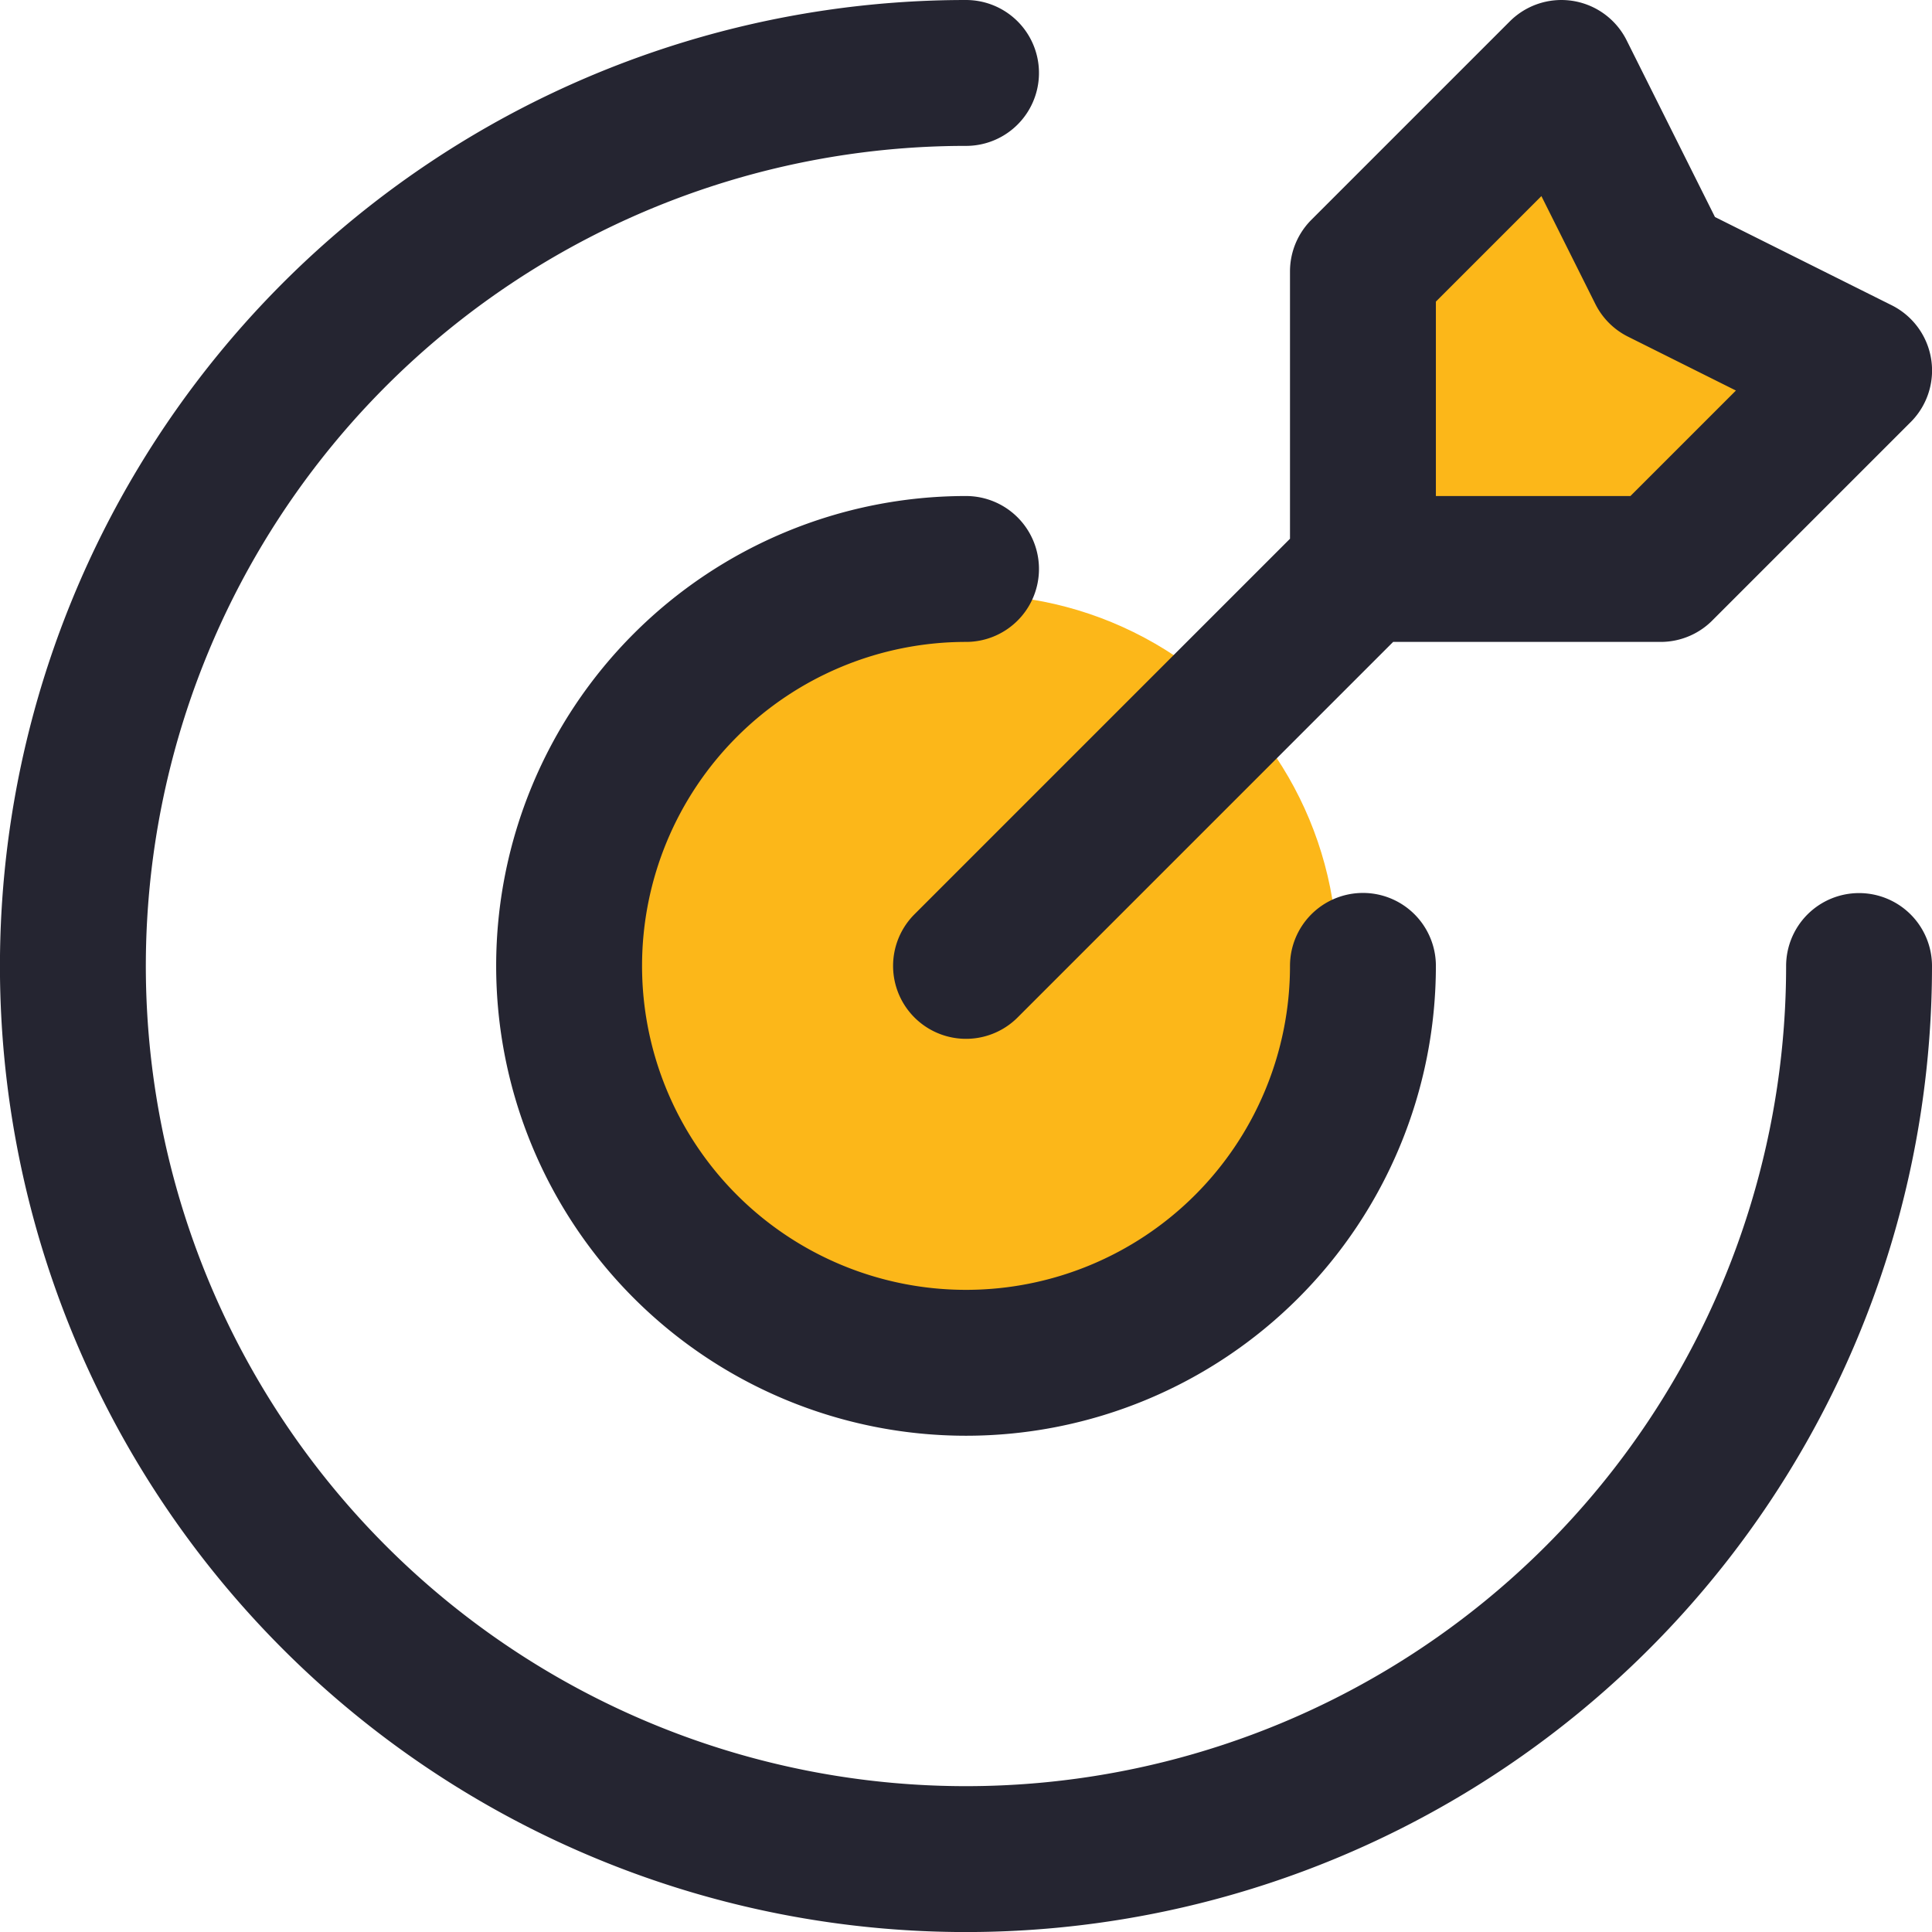 <svg xmlns="http://www.w3.org/2000/svg" width="39.729" height="39.729" viewBox="0 0 39.729 39.729">
  <g id="Group_4864" data-name="Group 4864" transform="translate(-1.5 -1.5)">
    <circle id="tertiary-fill" cx="7.5" cy="7.5" r="7.5" transform="translate(14 13.729)" fill="#fcb719"/>
    <path id="secondary-fill" d="M20.081,3,16,7.081V13.2h6.122L26.2,9.122,22.122,7.081Z" transform="translate(13.527)" fill="#fcb719"/>
    <path id="primary-stroke" d="M39.729,21.365A18.365,18.365,0,1,1,21.365,3m0,10.2a8.162,8.162,0,1,0,8.162,8.162m-8.162,0L29.527,13.2M33.608,3,29.527,7.081V13.2h6.122l4.081-4.081L35.648,7.081Z" fill="none" stroke="#252531" stroke-linecap="round" stroke-linejoin="round" stroke-width="3"/>
  </g>
</svg>
